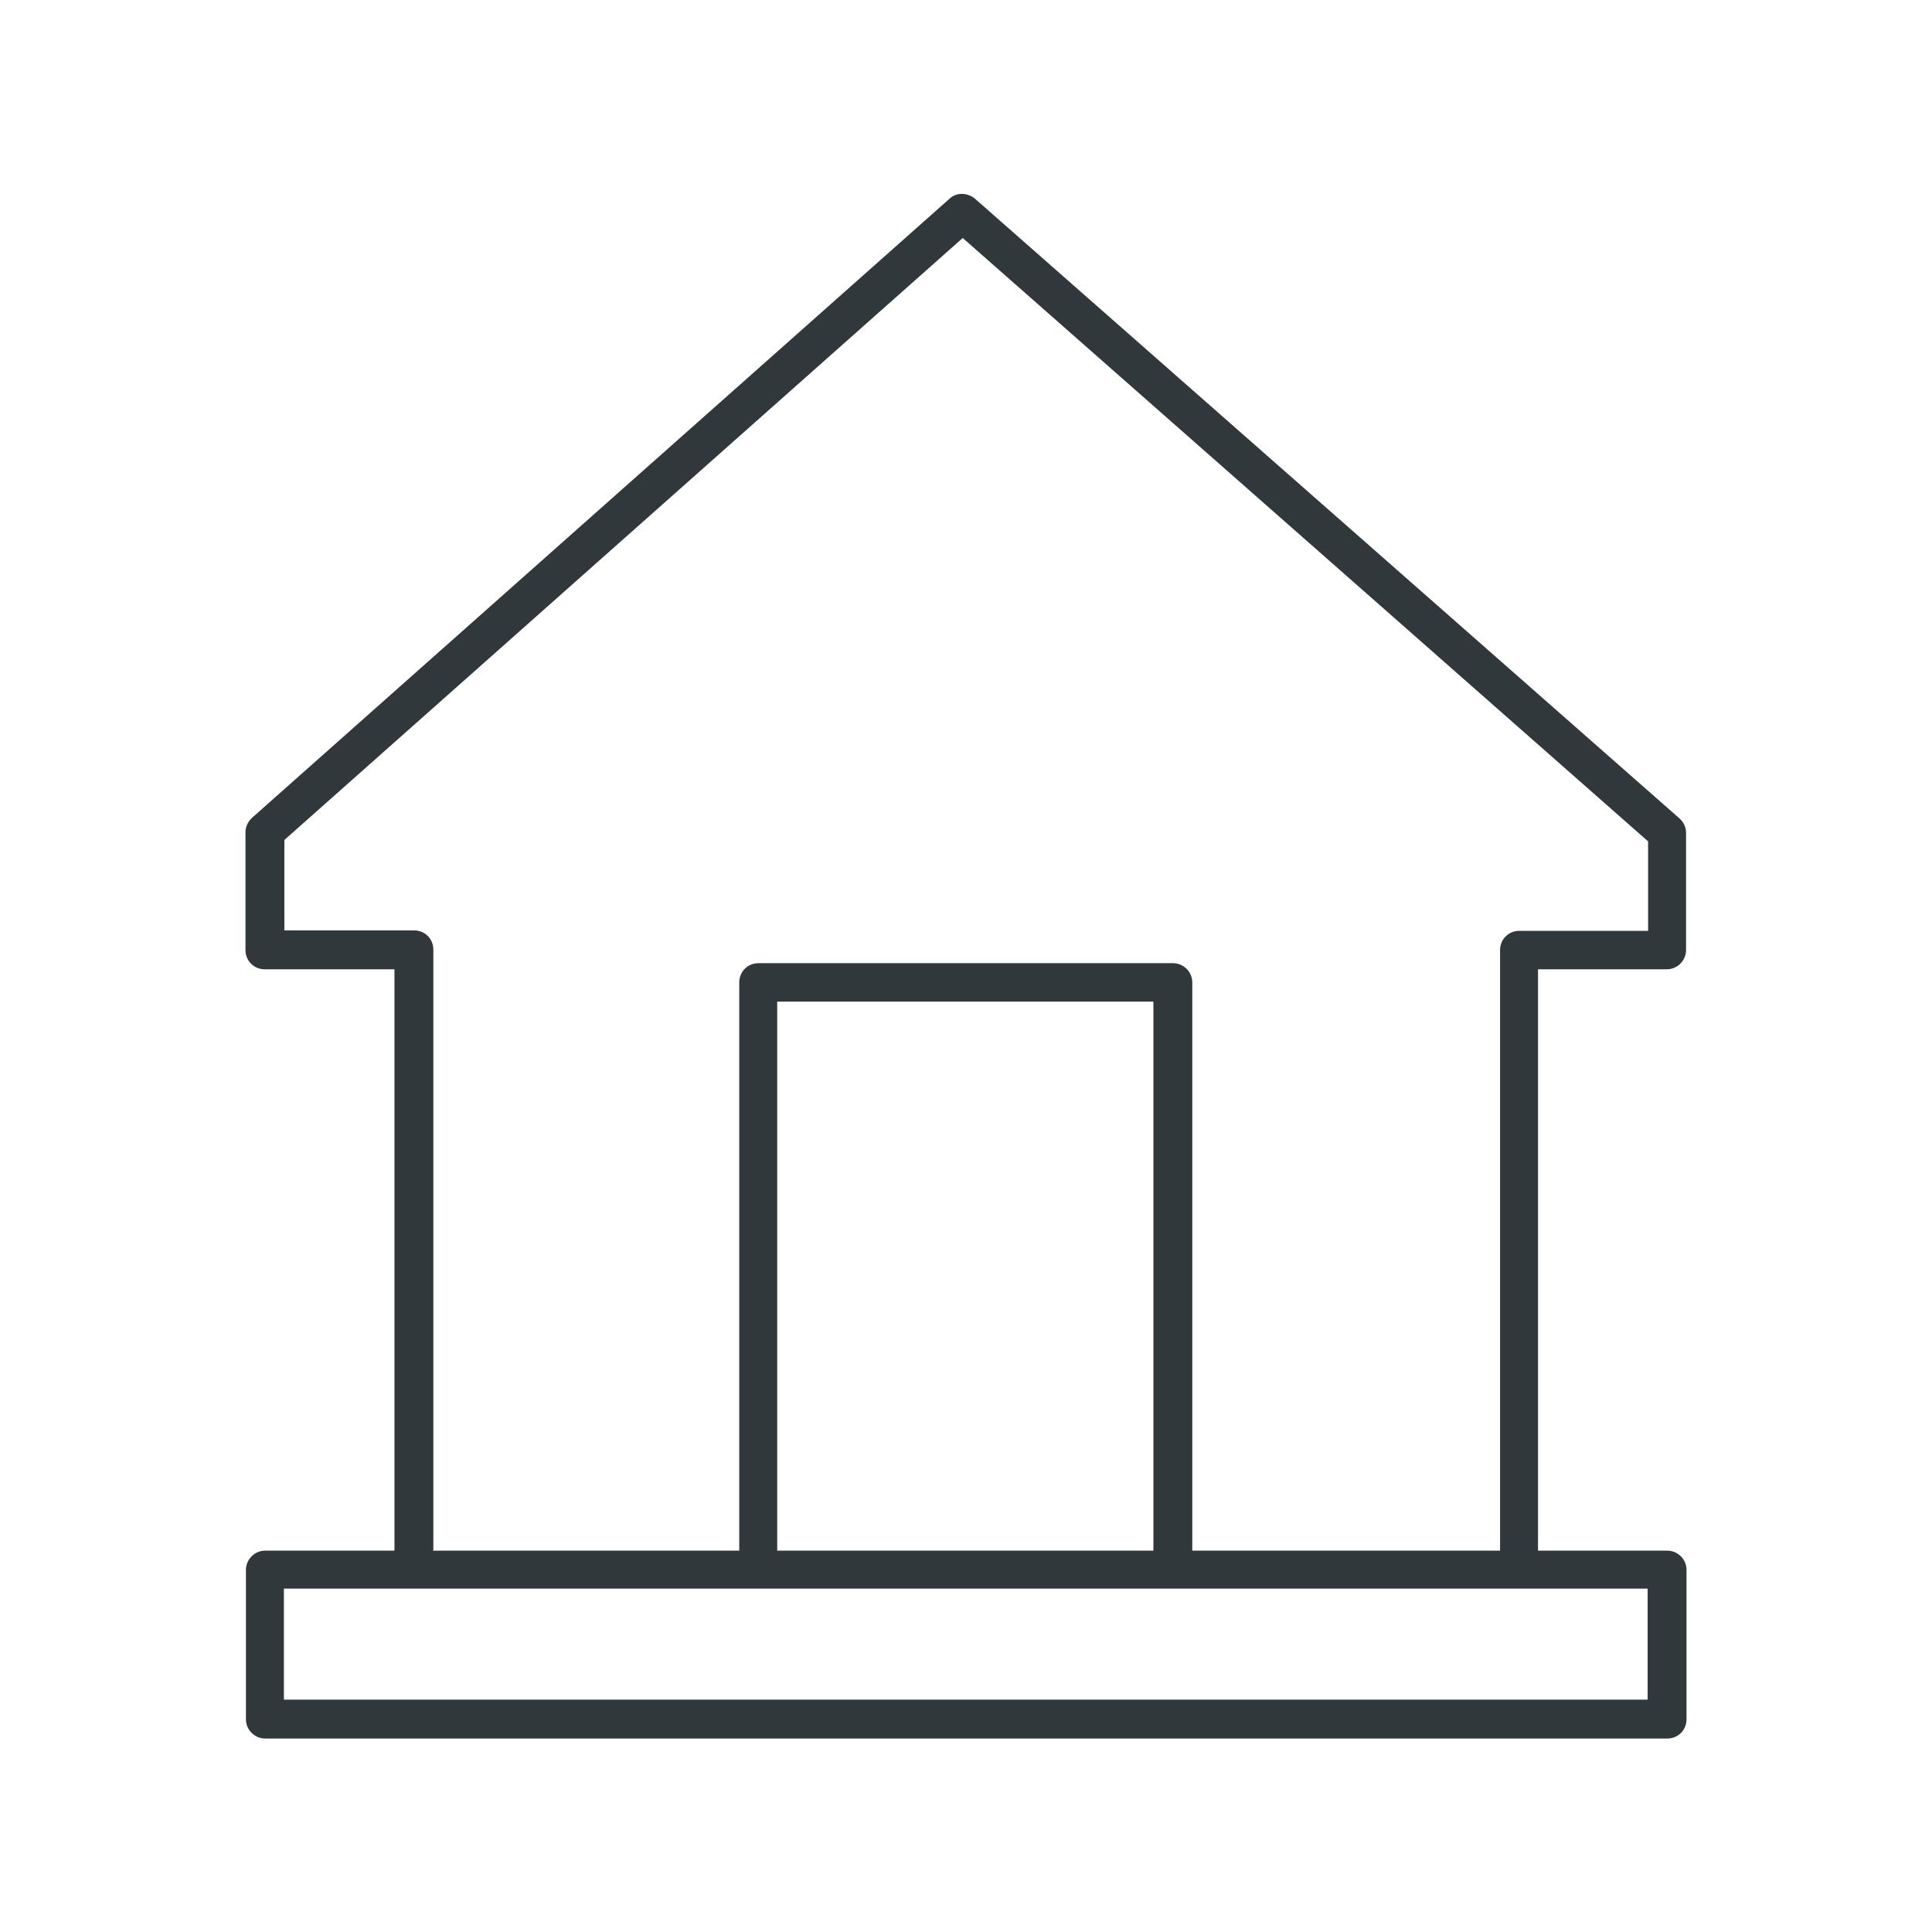 <?xml version="1.0" encoding="UTF-8"?><svg id="_レイヤー_2" xmlns="http://www.w3.org/2000/svg" viewBox="0 0 41.24 41.24"><defs><style>.cls-1{fill:none;}.cls-2{fill:#30383b;fill-rule:evenodd;}</style></defs><g id="_1"><rect class="cls-1" width="41.24" height="41.24"/><path class="cls-2" d="M5.66,33.1h2.76v-12.41h-2.77c-.23,0-.41-.18-.41-.41v-2.52c0-.13.07-.25.17-.33l14.86-13.19c.15-.14.38-.13.54,0h0l15.04,13.23c.09.08.14.19.14.31h0v2.5c0,.22-.18.41-.41.41h-2.75v12.41h2.76c.22,0,.41.18.41.41v3.19c0,.23-.18.41-.41.41H5.66c-.22,0-.41-.18-.41-.41v-3.19c0-.22.18-.41.41-.41h0ZM9.23,33.1h6.55v-12.13c0-.23.18-.41.41-.41h8.85c.22,0,.41.18.41.41v12.13h6.57v-12.82c0-.23.18-.41.41-.41h2.75v-1.91l-14.63-12.88-14.48,12.85v1.93h2.77c.23,0,.41.18.41.41v12.82h0ZM16.59,33.1h8.03v-11.72h-8.03v11.72h0ZM25.05,33.91h-.02s-8.85,0-8.85,0h-.02s-7.34,0-7.34,0h-2.76v2.37h29.11v-2.37h-10.12Z"/></g></svg>